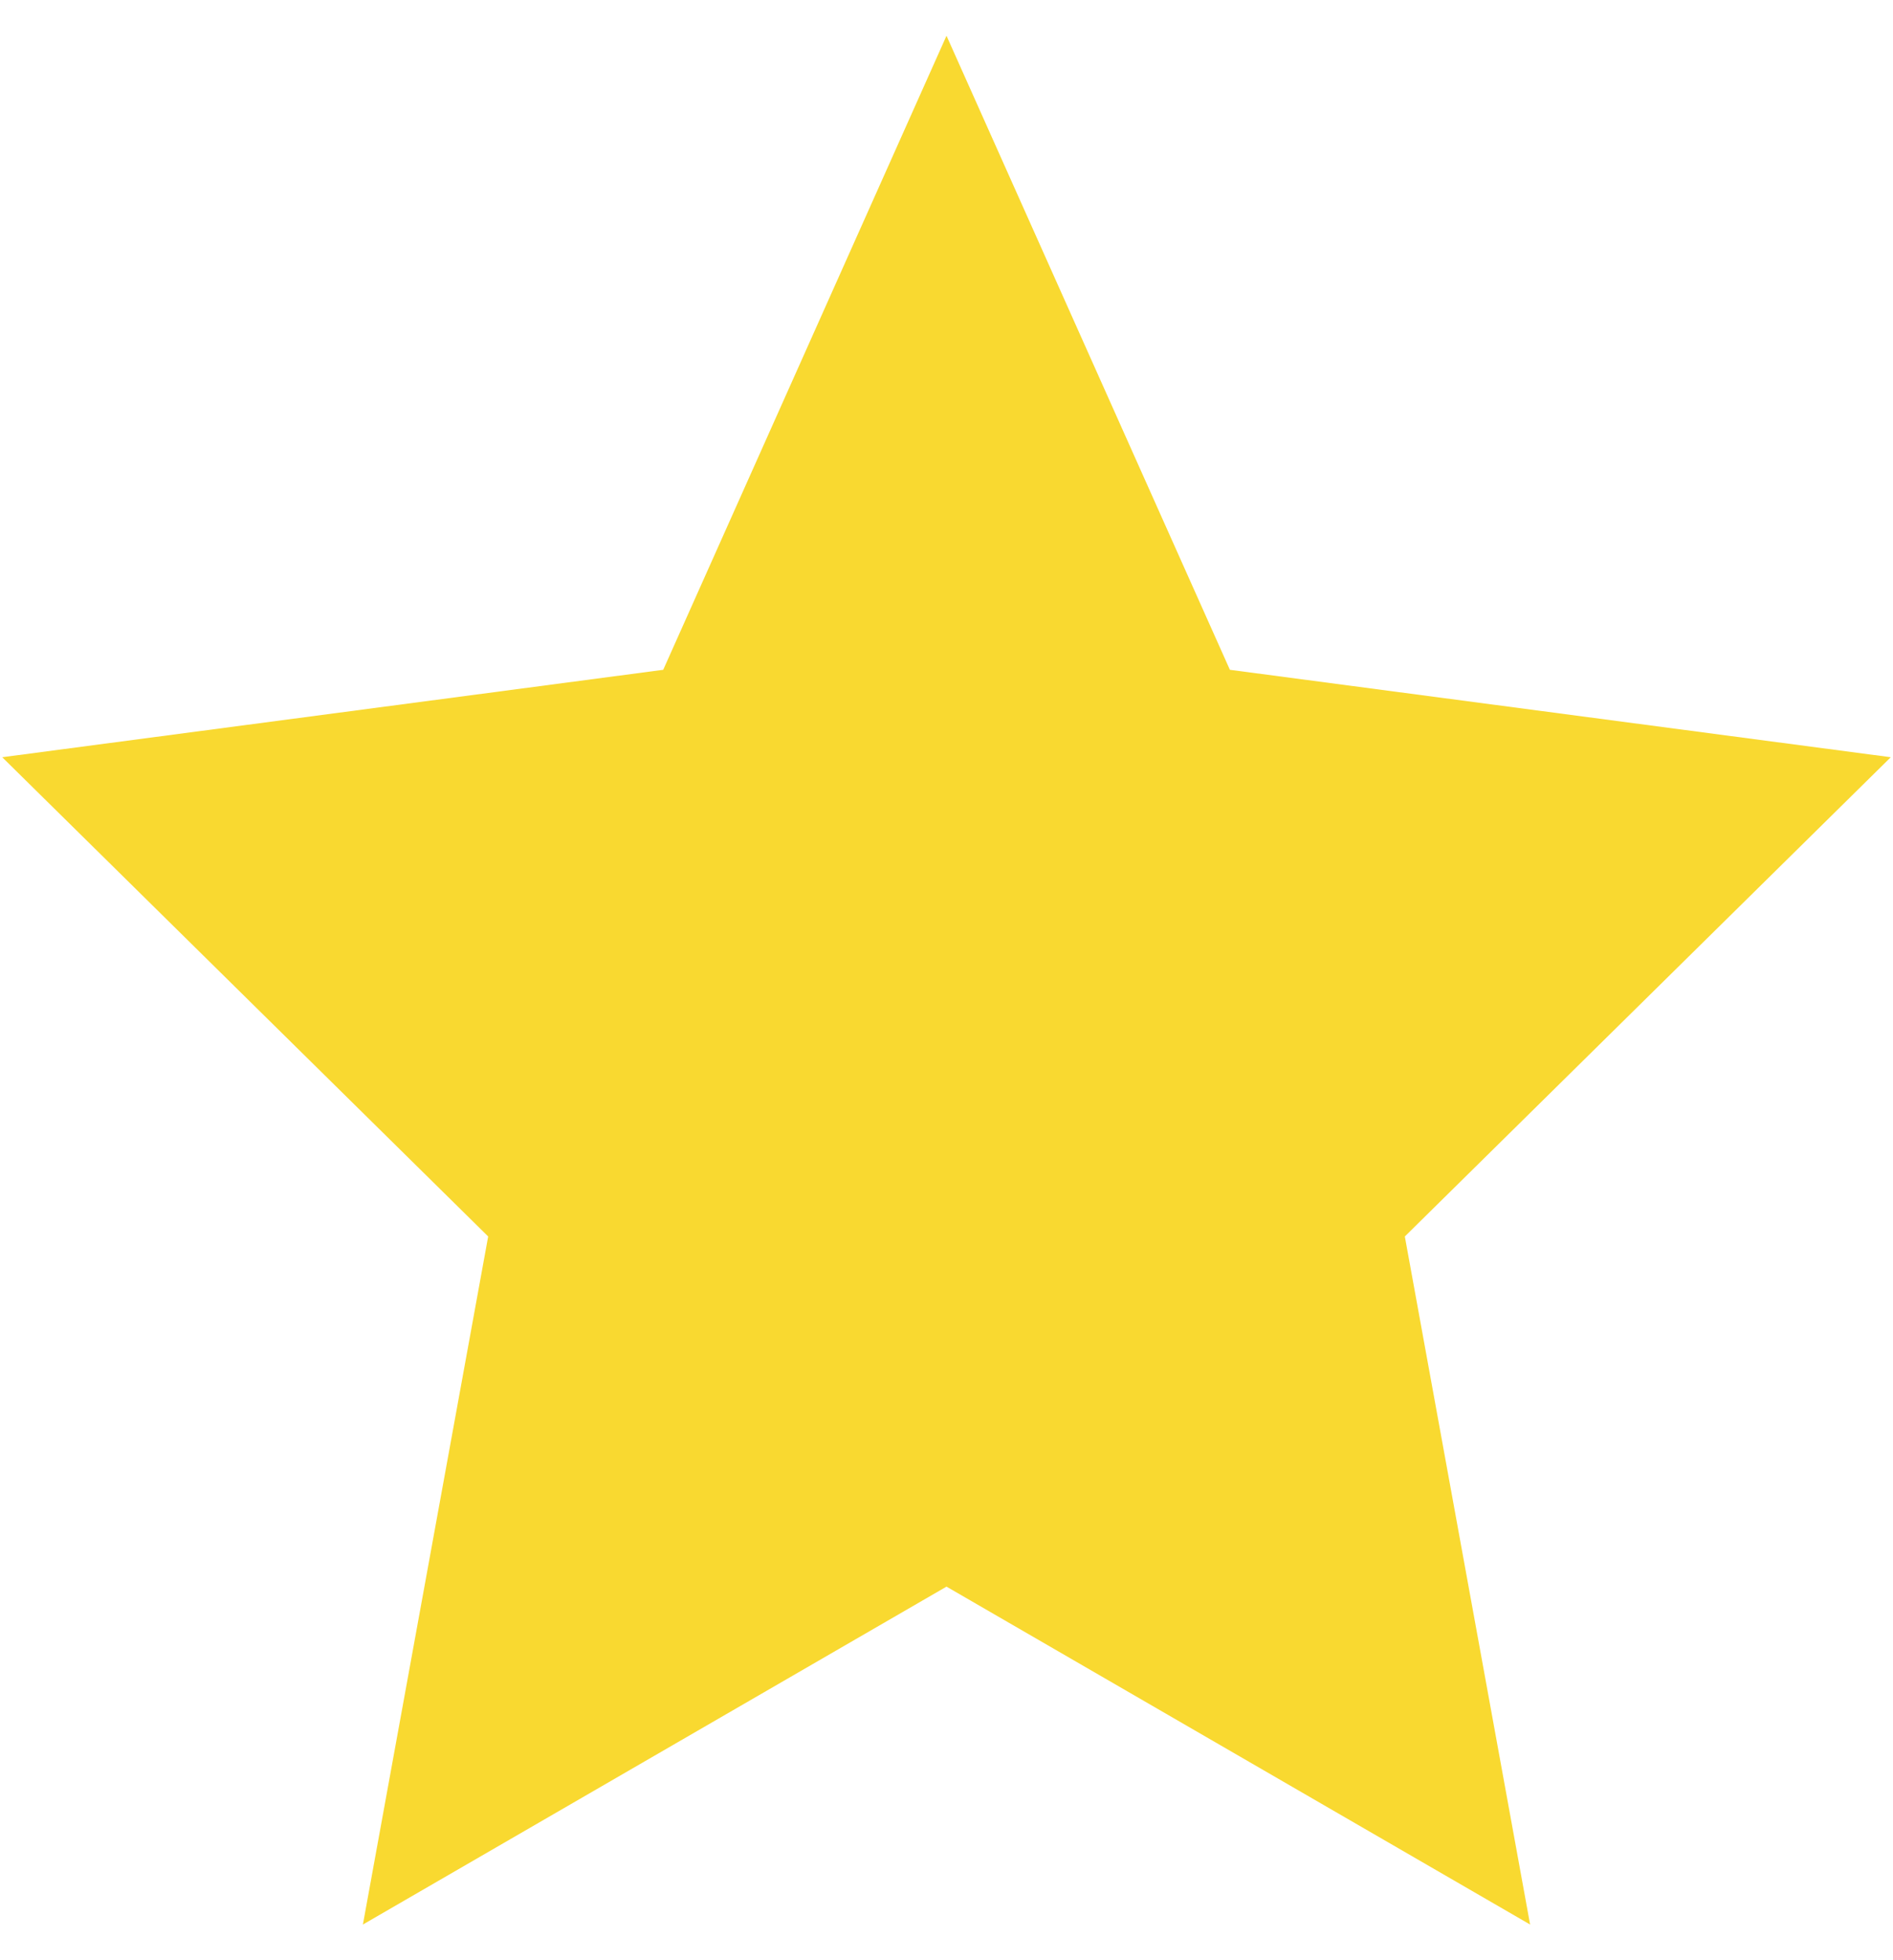 <?xml version="1.0" encoding="UTF-8"?><svg id="a" xmlns="http://www.w3.org/2000/svg" viewBox="0 0 170 176"><defs><style>.c{fill:#f9d930;}</style></defs><path id="b" class="c" d="M85,3.21l-25.44,56.93L.2,67.99l43.64,43.03-11.25,61.78,52.41-30.34,52.41,30.34-11.25-61.78,43.64-43.03-59.35-7.85L85,3.21Z"/></svg>